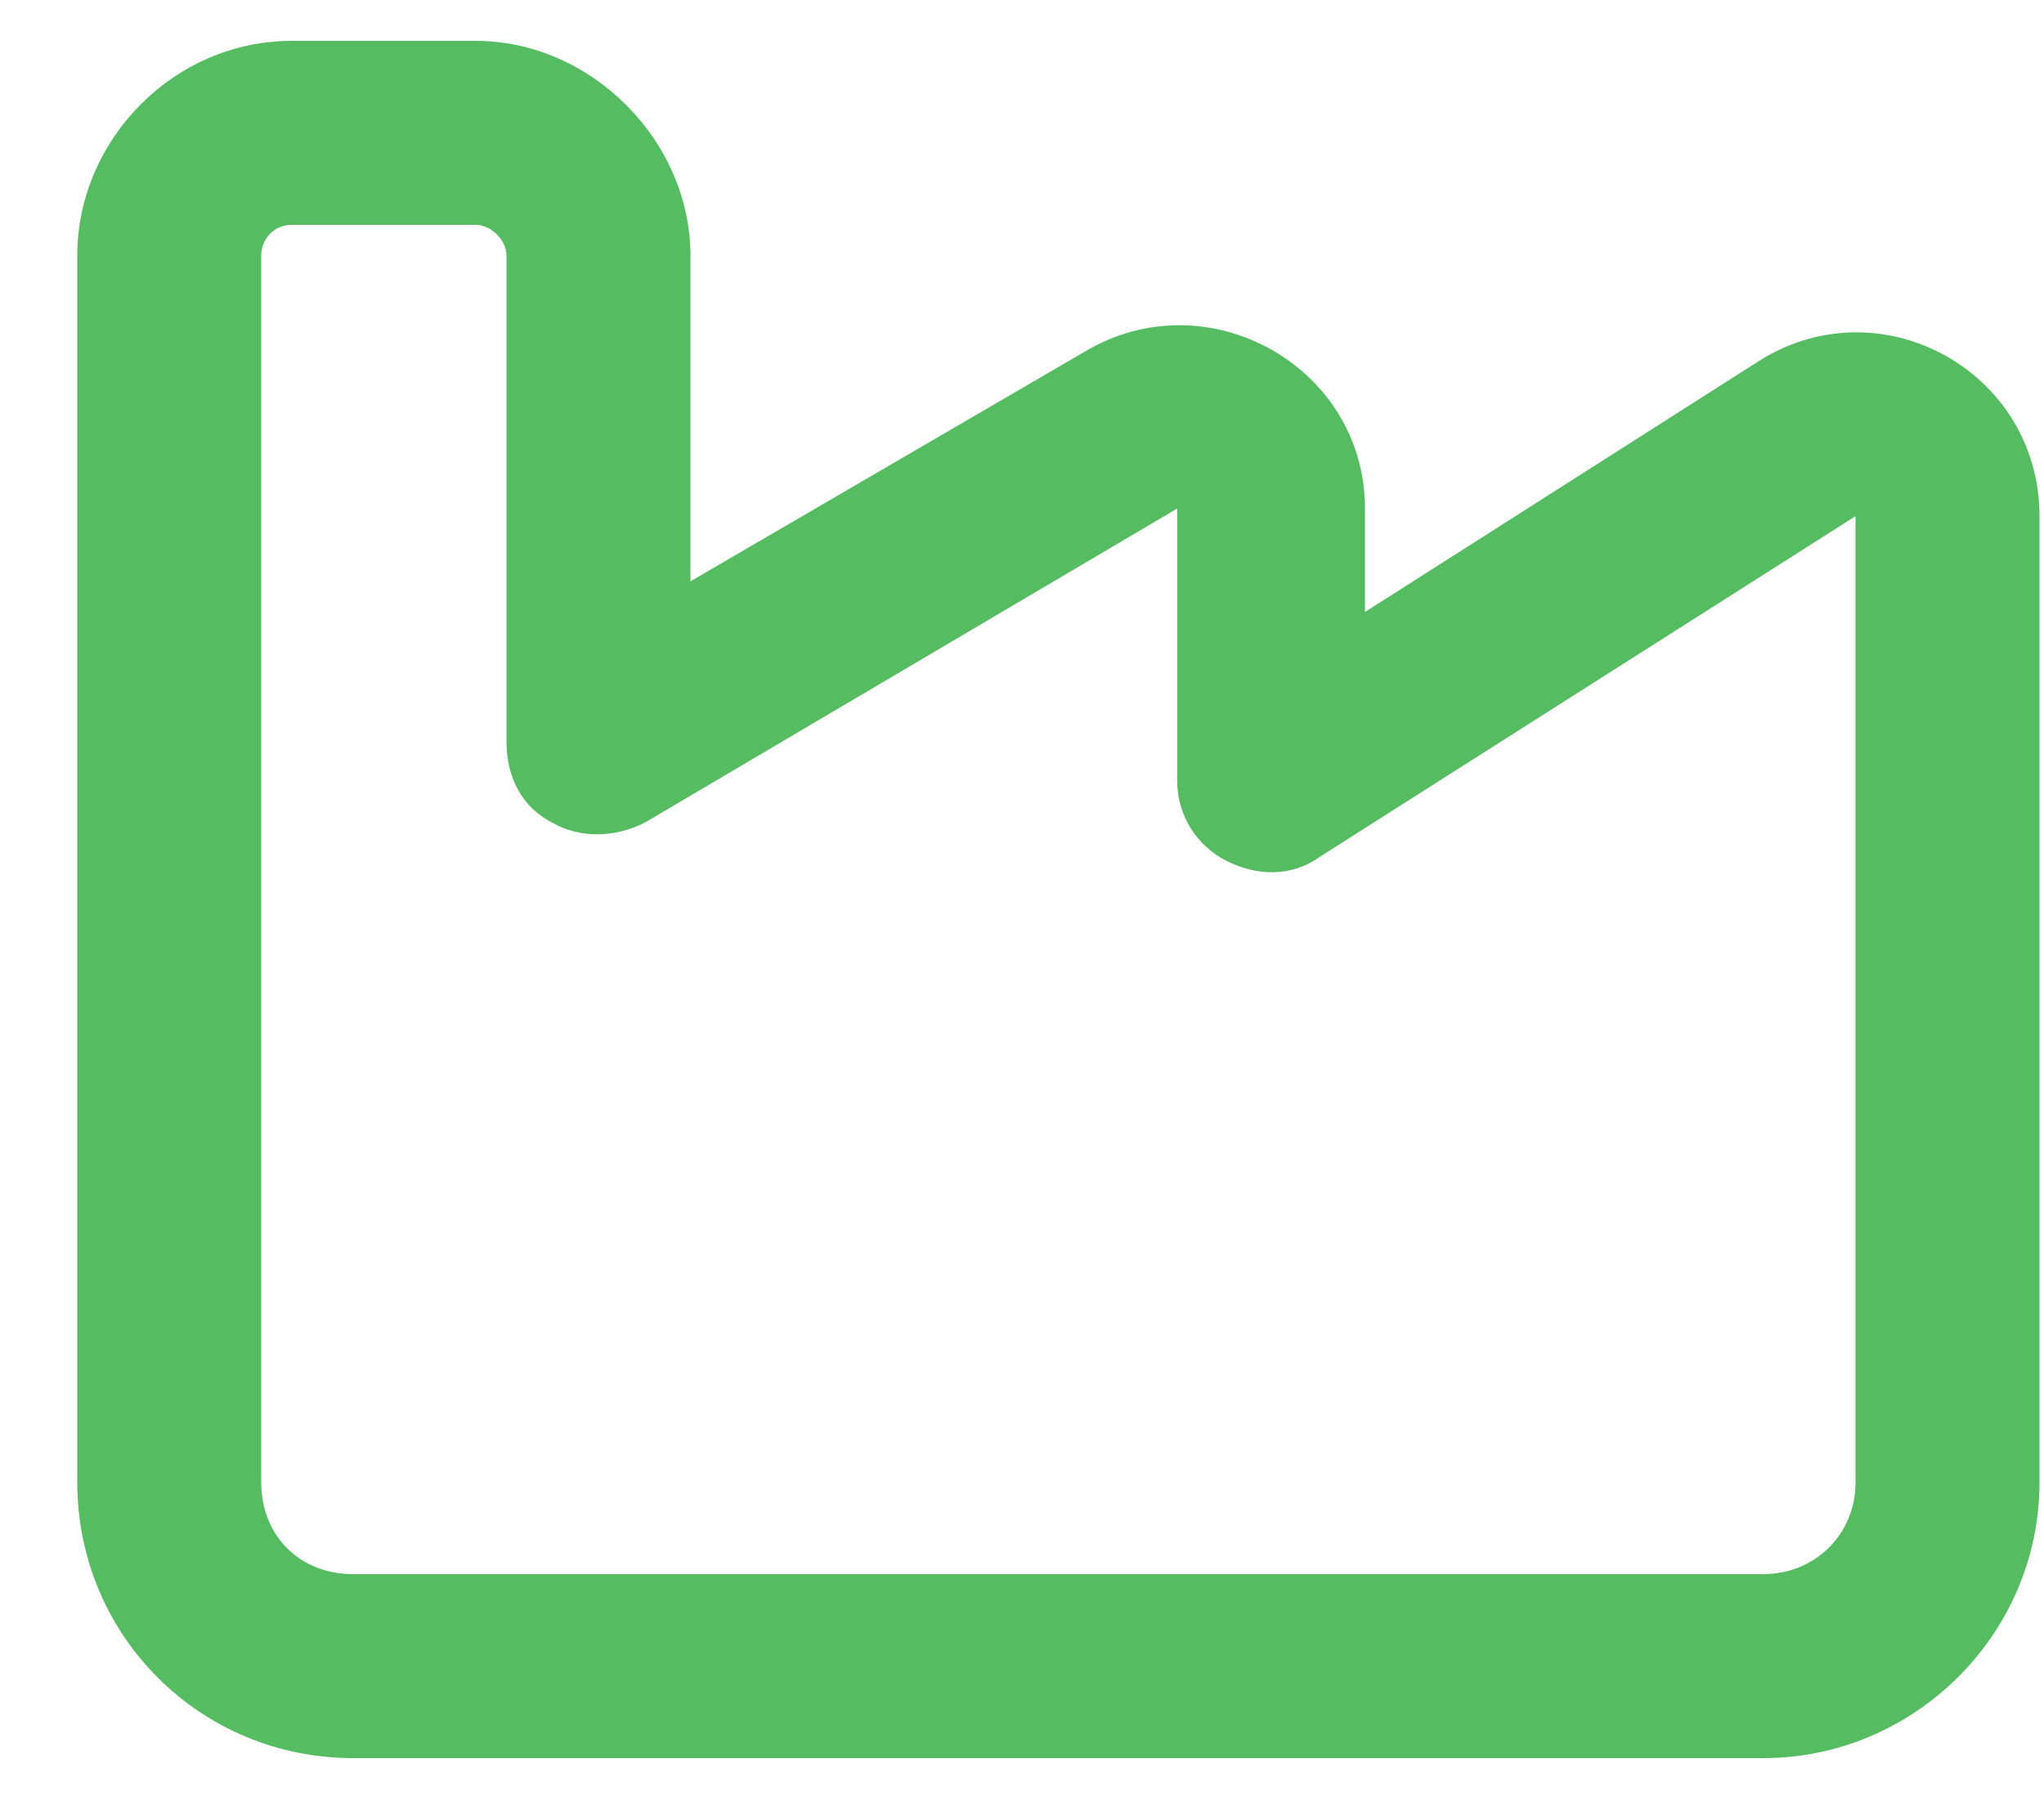 <svg width="25" height="22" viewBox="0 0 25 22" fill="none" xmlns="http://www.w3.org/2000/svg">
<path d="M3.57 2.75C3.336 2.75 3.195 2.938 3.195 3.125V13.25V15.5V18.125C3.195 18.781 3.664 19.25 4.32 19.25H21.57C22.18 19.25 22.695 18.781 22.695 18.125V14V13.25V6.312L16.133 10.484C15.805 10.719 15.383 10.719 15.008 10.531C14.633 10.344 14.398 9.969 14.398 9.547V6.219L7.883 10.062C7.508 10.25 7.086 10.25 6.758 10.062C6.383 9.875 6.195 9.5 6.195 9.078V3.125C6.195 2.938 6.008 2.75 5.82 2.75H3.57ZM0.945 3.125C0.945 1.719 2.117 0.5 3.57 0.5H5.82C7.227 0.5 8.445 1.719 8.445 3.125V7.109L13.273 4.297C14.773 3.406 16.695 4.484 16.695 6.219V7.484L21.477 4.438C22.977 3.453 24.945 4.531 24.945 6.312V13.25V14V18.125C24.945 20 23.398 21.5 21.57 21.5H4.32C2.445 21.5 0.945 20 0.945 18.125V15.5V13.25V3.125Z" fill="#56BC61"/>
</svg>
